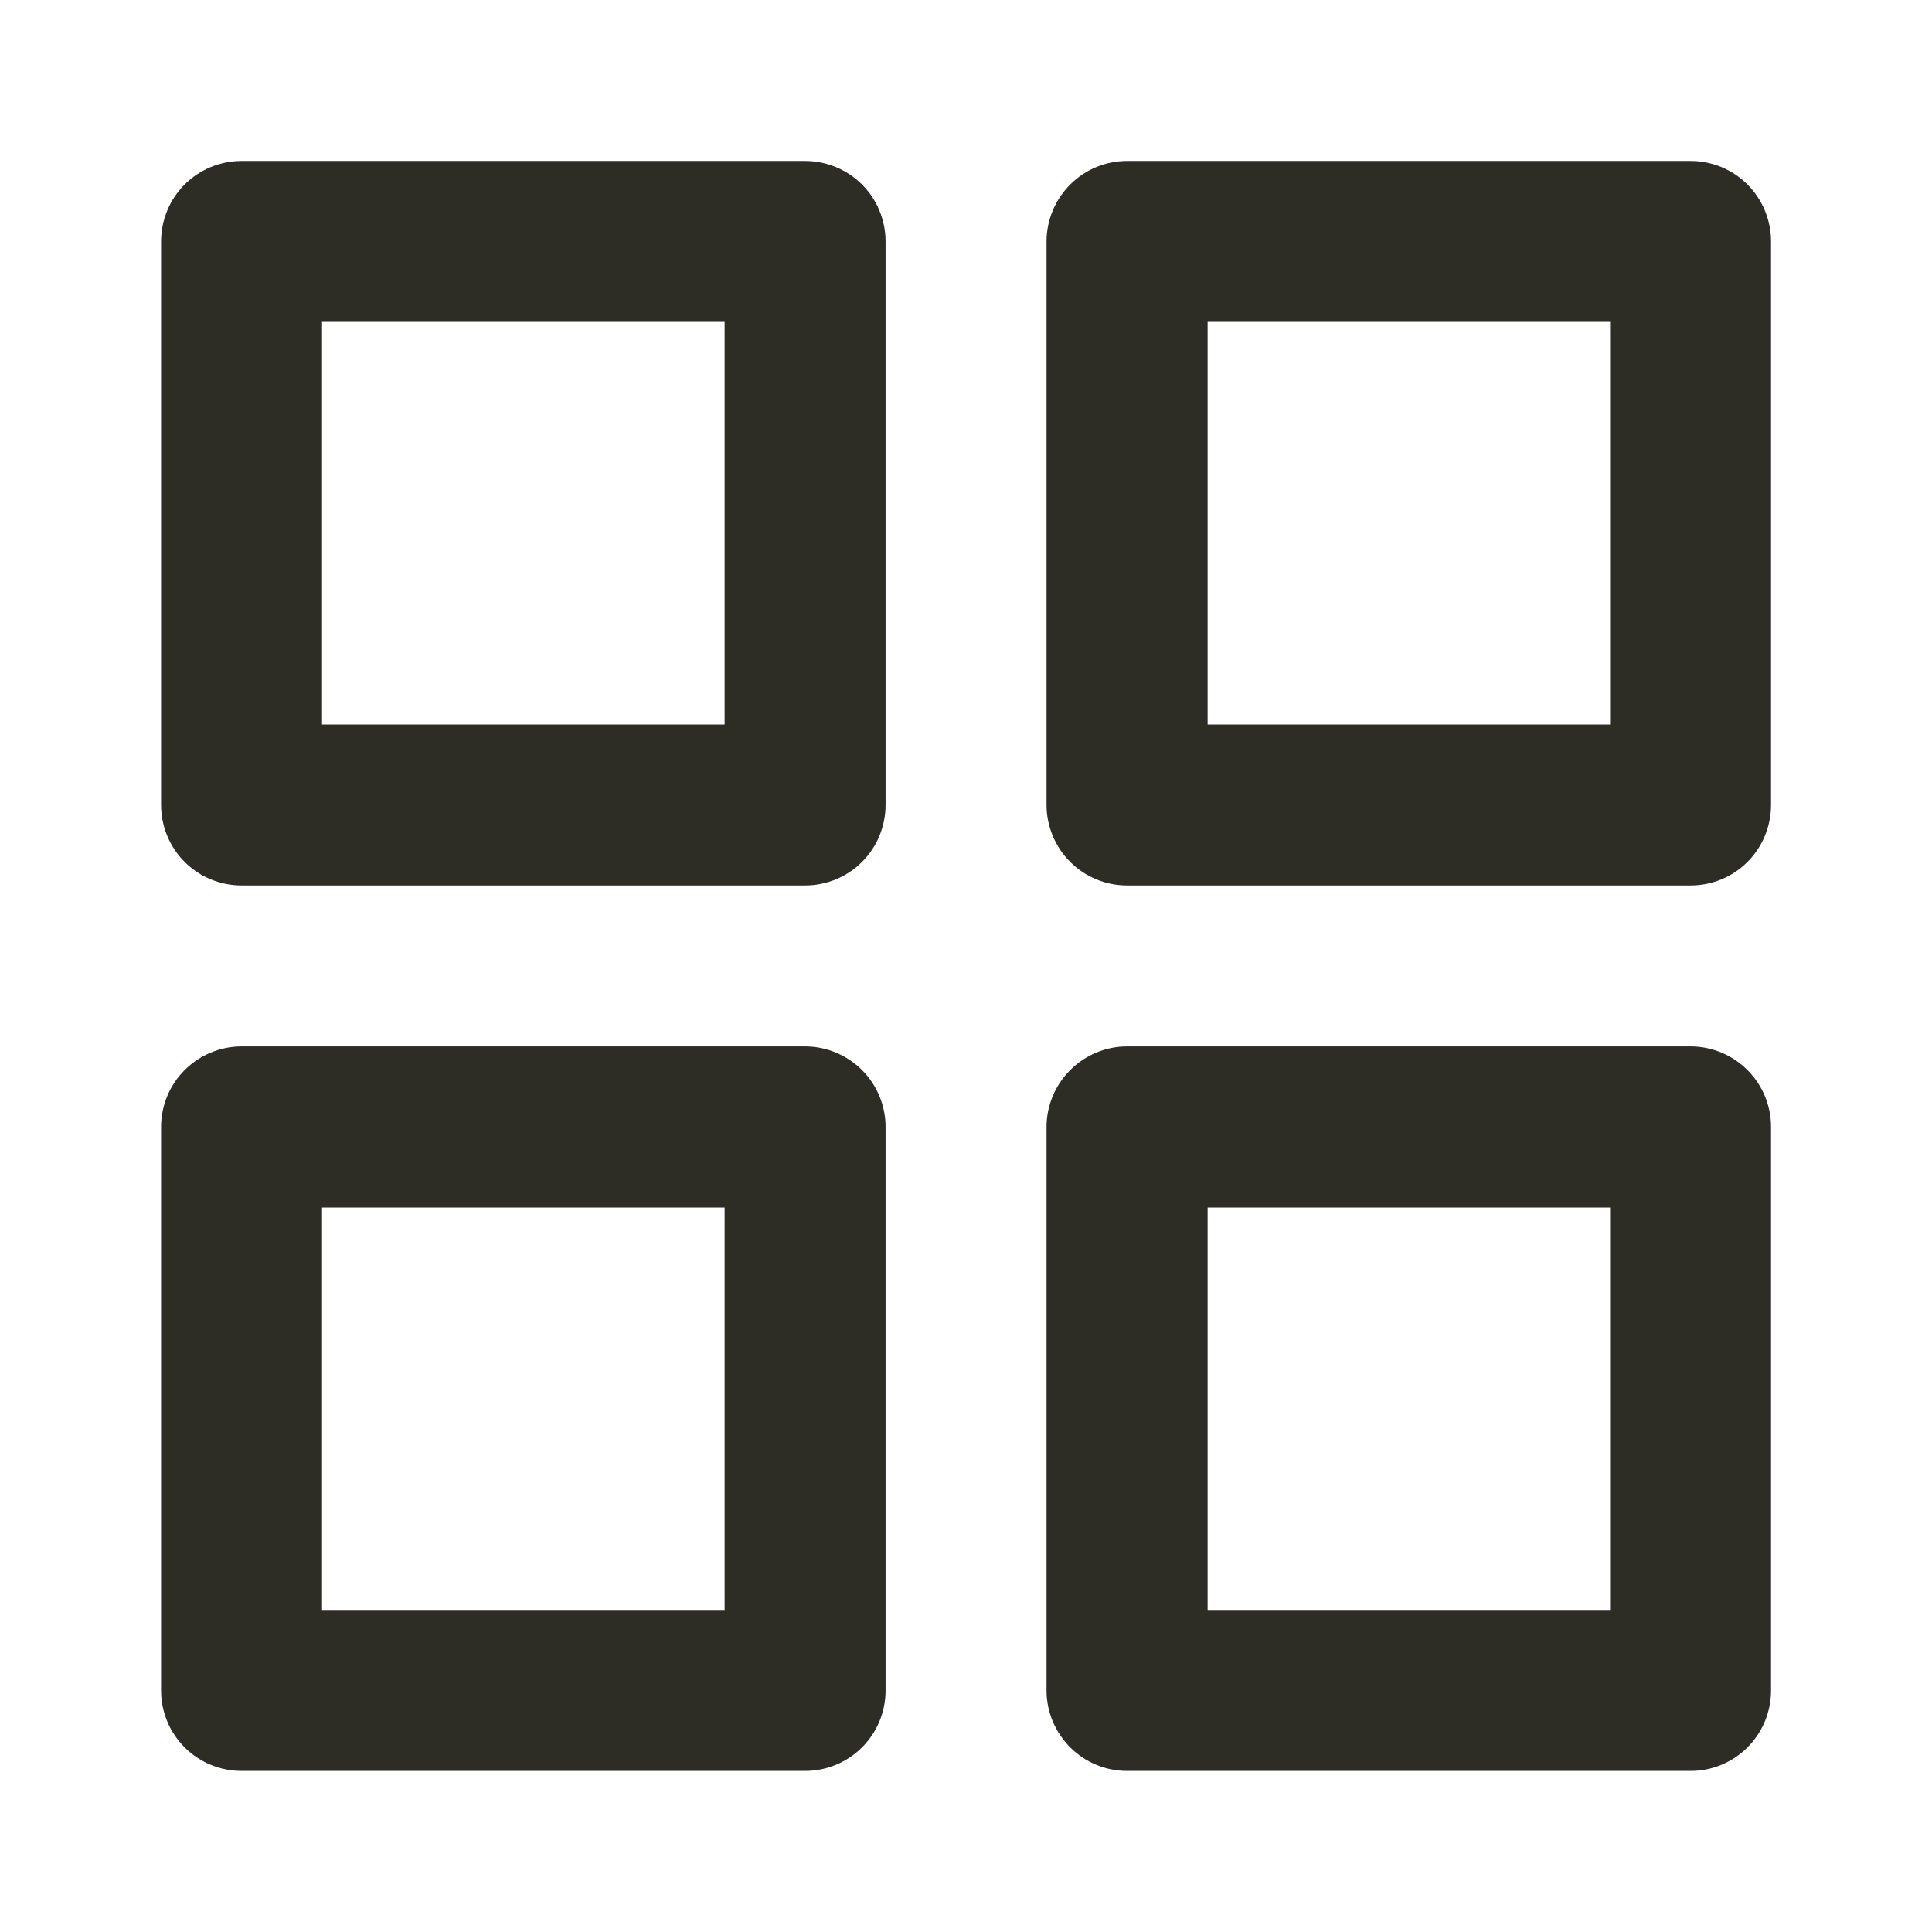 <svg width="16" height="16" viewBox="0 0 16 16" fill="none" xmlns="http://www.w3.org/2000/svg">
<g id="apps">
<path id="Vector" d="M6.667 8.666H2.001C1.824 8.666 1.654 8.737 1.529 8.862C1.404 8.987 1.334 9.156 1.334 9.333V14C1.334 14.177 1.404 14.346 1.529 14.471C1.654 14.596 1.824 14.666 2.001 14.666H6.667C6.844 14.666 7.014 14.596 7.139 14.471C7.264 14.346 7.334 14.177 7.334 14V9.333C7.334 9.156 7.264 8.987 7.139 8.862C7.014 8.737 6.844 8.666 6.667 8.666ZM6.001 13.333H2.667V10H6.001V13.333ZM14.001 1.333H9.334C9.157 1.333 8.988 1.403 8.863 1.528C8.738 1.653 8.667 1.823 8.667 2V6.666C8.667 6.843 8.738 7.013 8.863 7.138C8.988 7.263 9.157 7.333 9.334 7.333H14.001C14.178 7.333 14.347 7.263 14.472 7.138C14.597 7.013 14.667 6.843 14.667 6.666V2C14.667 1.823 14.597 1.653 14.472 1.528C14.347 1.403 14.178 1.333 14.001 1.333ZM13.334 6H10.001V2.666H13.334V6ZM14.001 8.666H9.334C9.157 8.666 8.988 8.737 8.863 8.862C8.738 8.987 8.667 9.156 8.667 9.333V14C8.667 14.177 8.738 14.346 8.863 14.471C8.988 14.596 9.157 14.666 9.334 14.666H14.001C14.178 14.666 14.347 14.596 14.472 14.471C14.597 14.346 14.667 14.177 14.667 14V9.333C14.667 9.156 14.597 8.987 14.472 8.862C14.347 8.737 14.178 8.666 14.001 8.666ZM13.334 13.333H10.001V10H13.334V13.333ZM6.667 1.333H2.001C1.824 1.333 1.654 1.403 1.529 1.528C1.404 1.653 1.334 1.823 1.334 2V6.666C1.334 6.843 1.404 7.013 1.529 7.138C1.654 7.263 1.824 7.333 2.001 7.333H6.667C6.844 7.333 7.014 7.263 7.139 7.138C7.264 7.013 7.334 6.843 7.334 6.666V2C7.334 1.823 7.264 1.653 7.139 1.528C7.014 1.403 6.844 1.333 6.667 1.333ZM6.001 6H2.667V2.666H6.001V6Z" fill="#2D2C25"/>
</g>
</svg>
